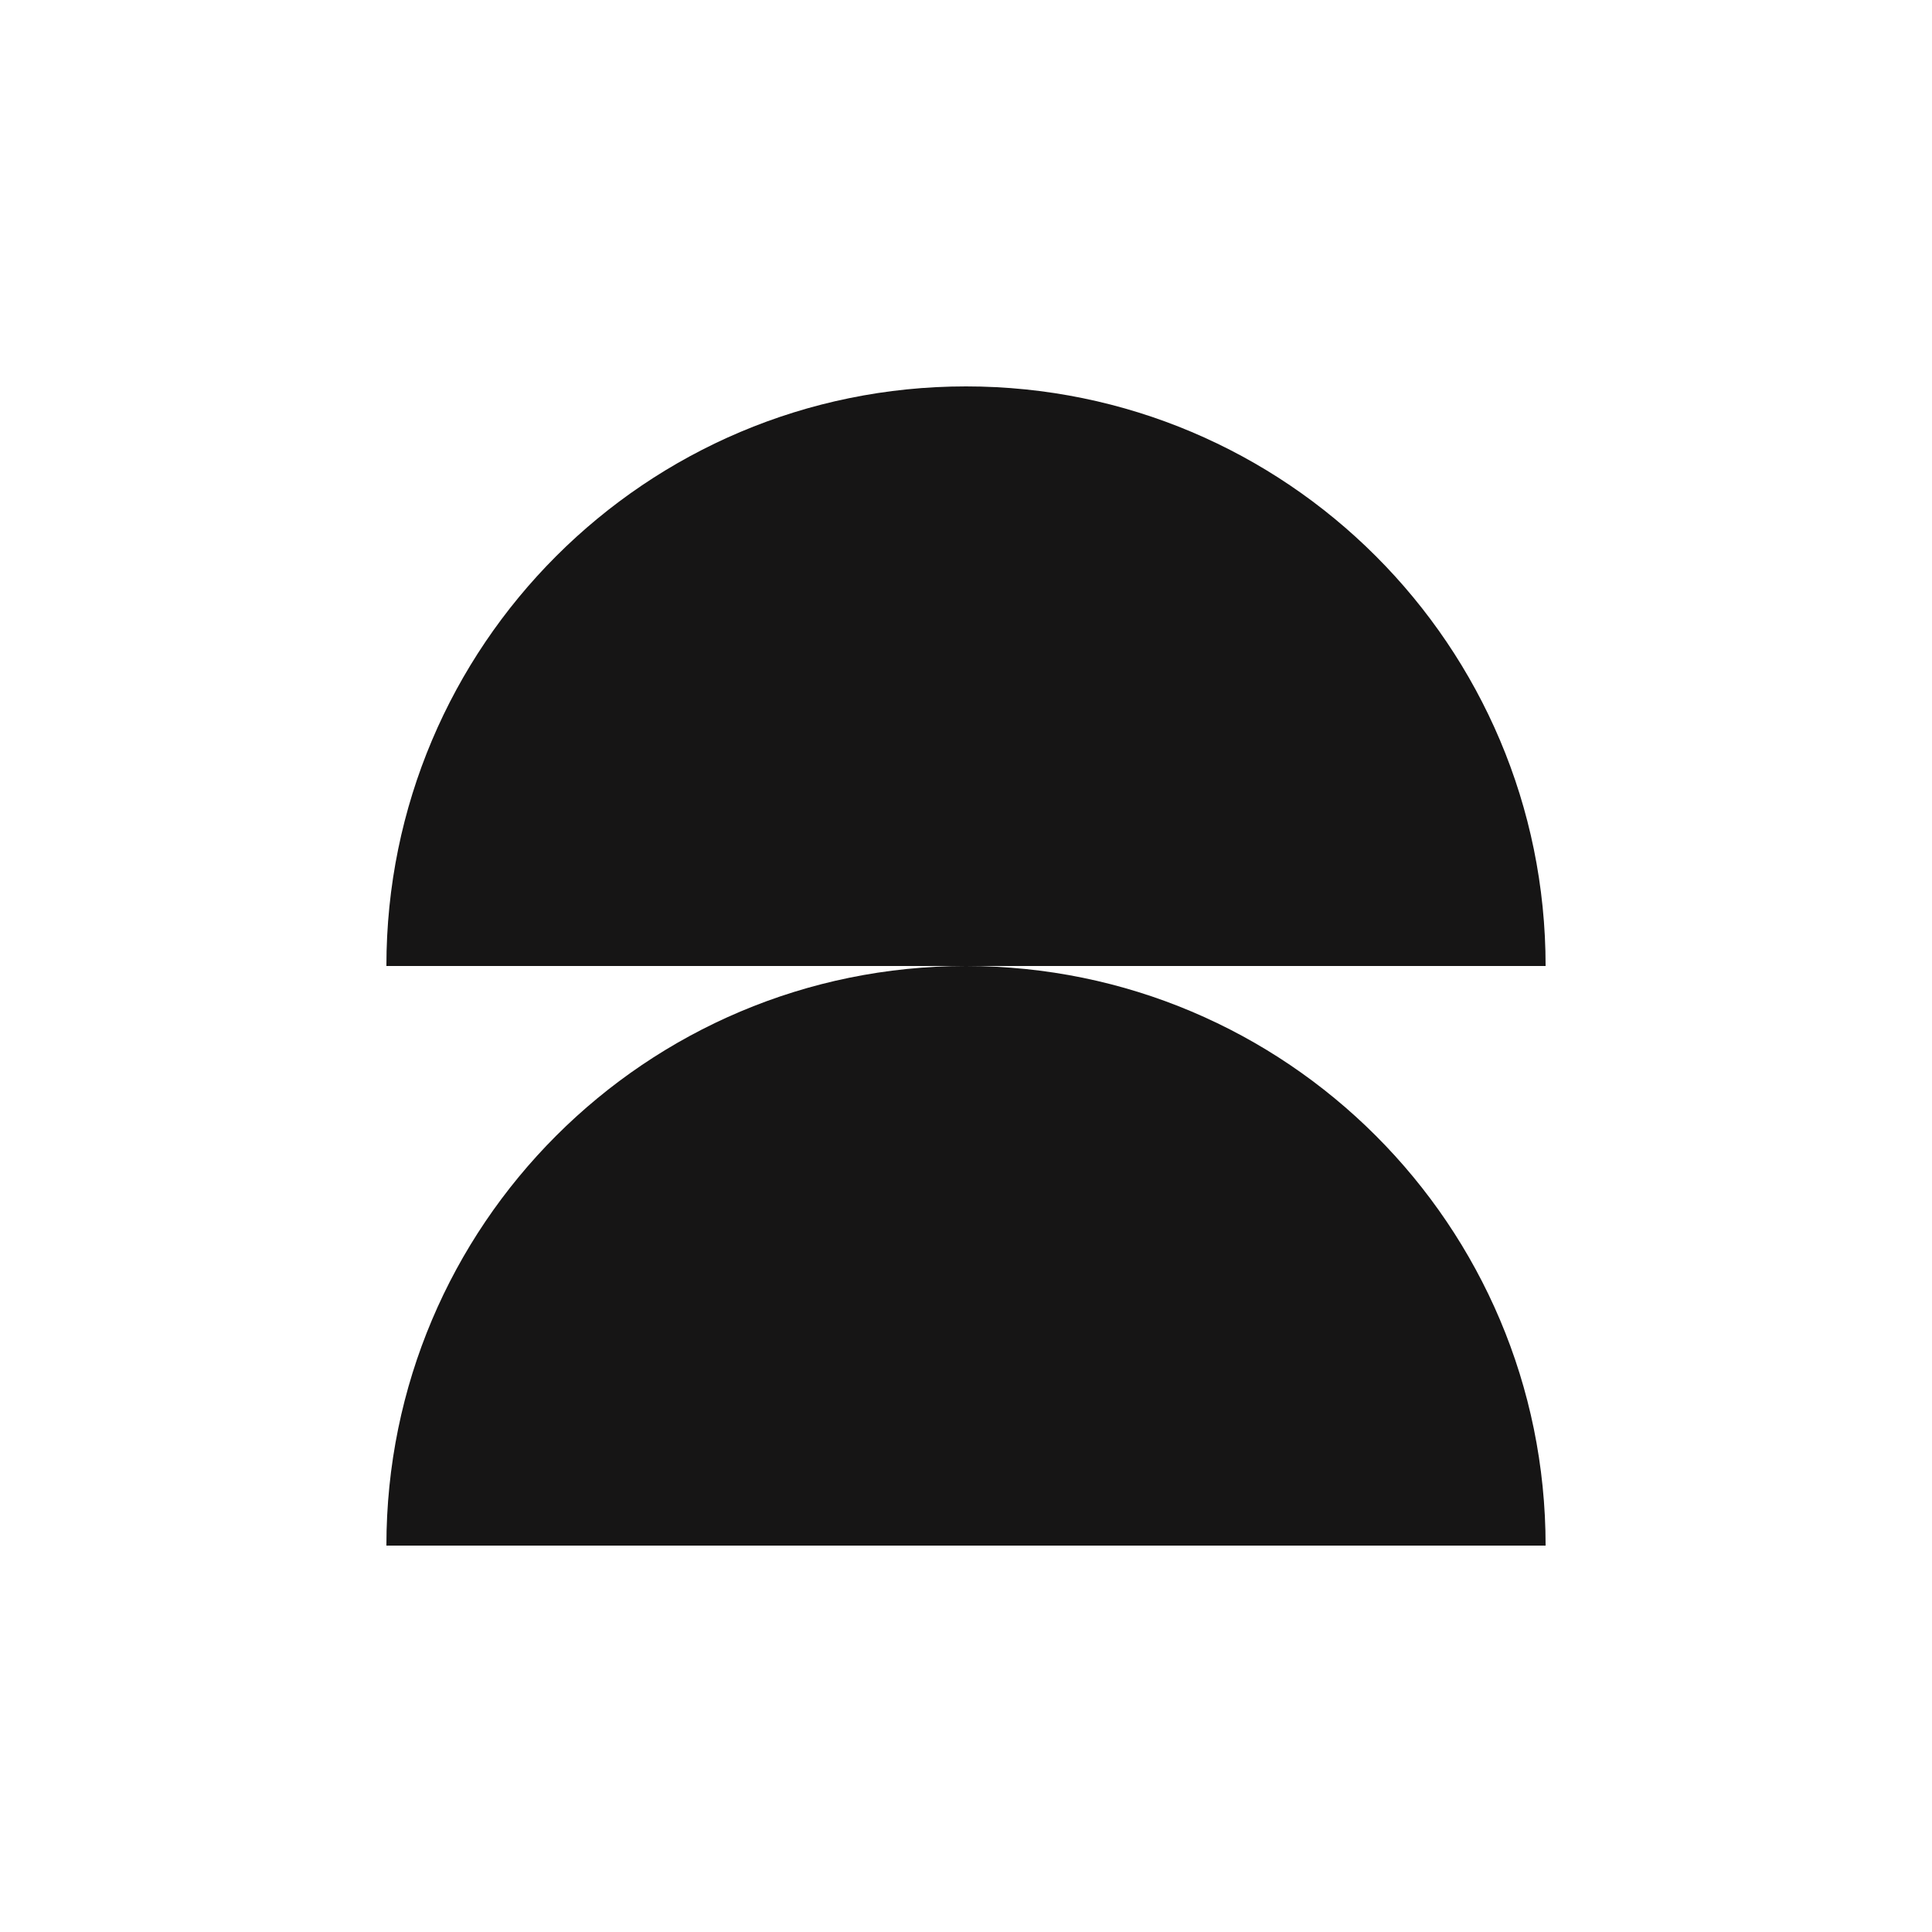 <svg width="20" height="20" viewBox="0 0 20 20" fill="none" xmlns="http://www.w3.org/2000/svg">
<path d="M10 4C6.686 4 4 6.686 4 10H16C16 6.686 13.314 4 10 4Z" fill="#161515"/>
<path d="M10 10C6.686 10 4 12.686 4 16H16C16 12.686 13.314 10 10 10Z" fill="#161515"/>
</svg>
